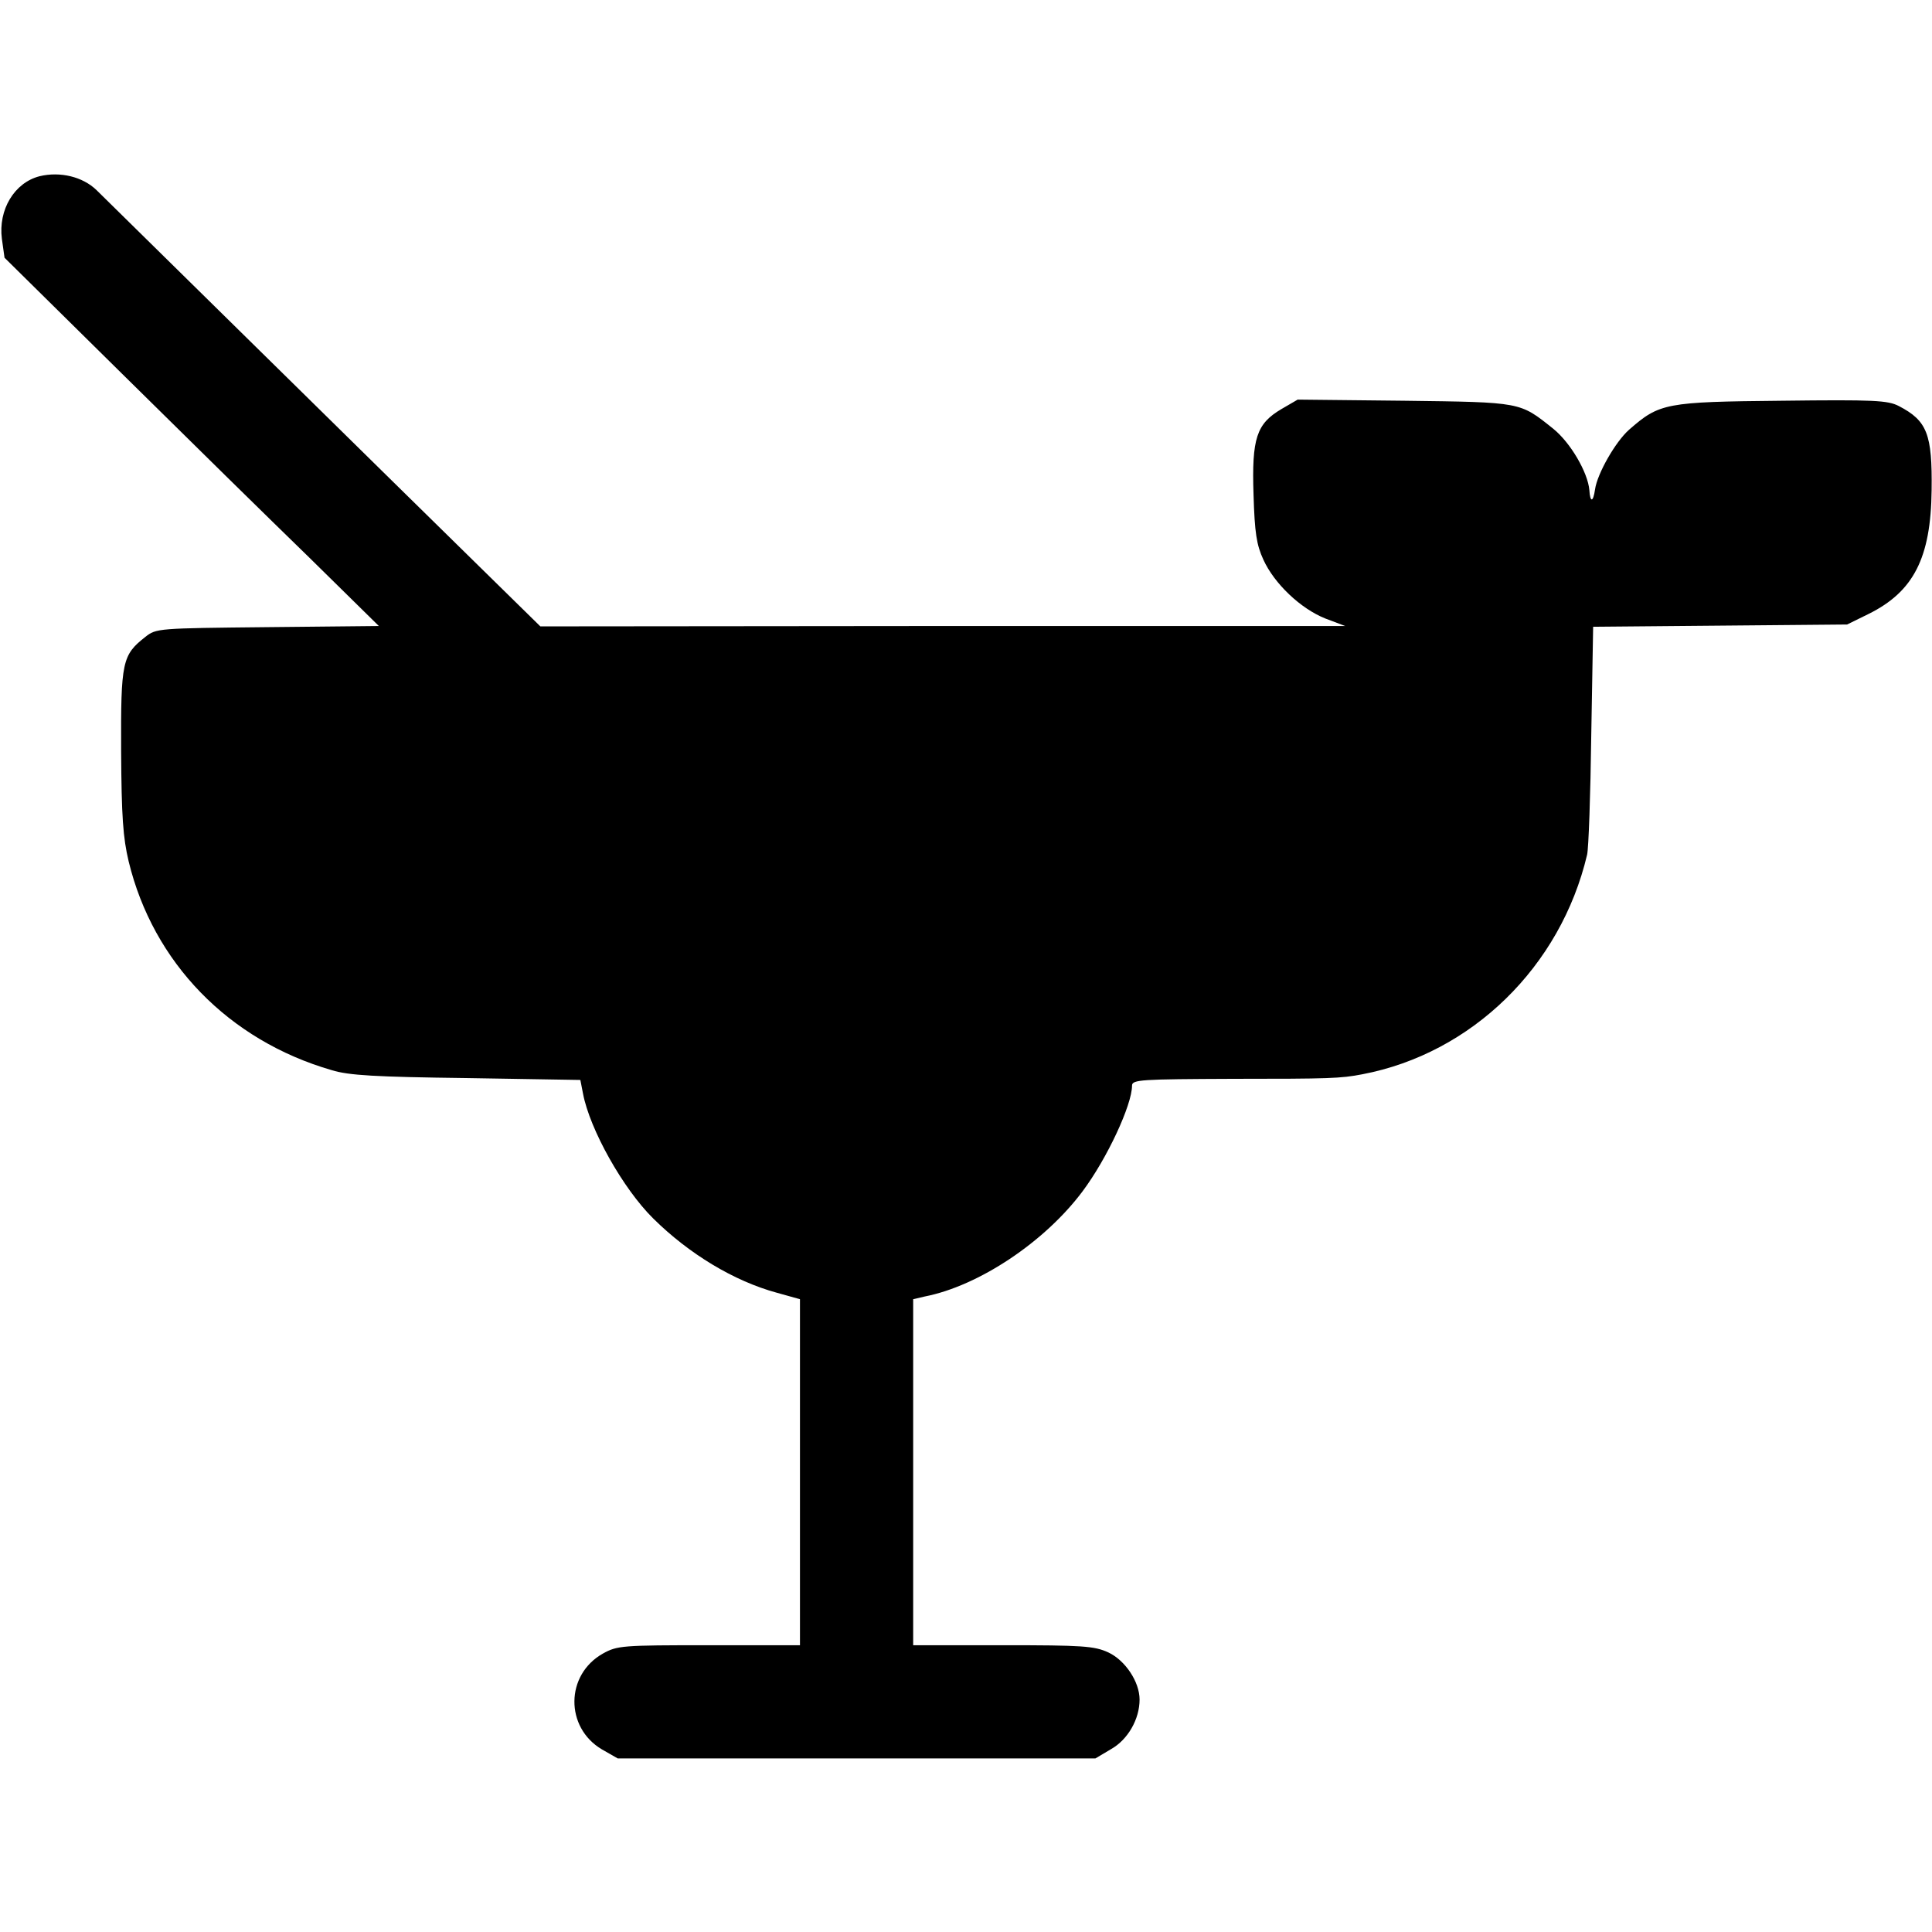 <?xml version="1.0" standalone="no"?>
<!DOCTYPE svg PUBLIC "-//W3C//DTD SVG 20010904//EN"
 "http://www.w3.org/TR/2001/REC-SVG-20010904/DTD/svg10.dtd">
<svg version="1.0" xmlns="http://www.w3.org/2000/svg"
 width="512pt" height="512pt" viewBox="0 0 512 512"
 preserveAspectRatio="xMidYMid meet">
<g transform="translate(0,512) scale(0.1,-0.1)"
fill="#000000" stroke="none">
<path d="M105 4653 c-67 -17 -110 -89 -100 -166 l7 -50 312 -308 c171 -169
394 -388 496 -487 l184 -181 -295 -3 c-291 -3 -295 -3 -324 -26 -61 -48 -65
-65 -64 -302 1 -174 5 -230 20 -293 65 -268 265 -474 538 -553 45 -14 117 -18
358 -21 l301 -5 7 -36 c18 -95 106 -252 186 -331 95 -94 214 -166 328 -197
l61 -17 0 -459 0 -458 -241 0 c-231 0 -243 -1 -281 -22 -100 -56 -101 -196 -3
-254 l42 -24 633 0 633 0 42 25 c44 25 75 79 75 131 0 47 -38 104 -83 125 -37
17 -68 19 -279 19 l-238 0 0 459 0 458 30 7 c144 28 319 145 419 279 65 87
131 229 131 280 0 16 24 17 268 18 256 0 285 1 342 12 290 55 526 285 596 582
4 17 9 159 11 317 l5 287 336 3 337 3 57 28 c119 59 165 148 167 328 2 149
-12 184 -87 223 -29 15 -65 17 -310 14 -308 -3 -324 -6 -405 -77 -36 -32 -84
-116 -90 -158 -5 -35 -13 -35 -15 -2 -4 47 -50 126 -96 163 -89 71 -82 70
-394 74 l-283 3 -43 -25 c-66 -39 -79 -77 -74 -227 3 -101 8 -133 26 -172 29
-64 99 -130 164 -156 l53 -20 -1066 0 -1067 -1 -161 158 c-88 86 -350 344
-582 572 -232 228 -427 420 -433 426 -37 36 -97 50 -151 37z"/>
</g>
</svg>
